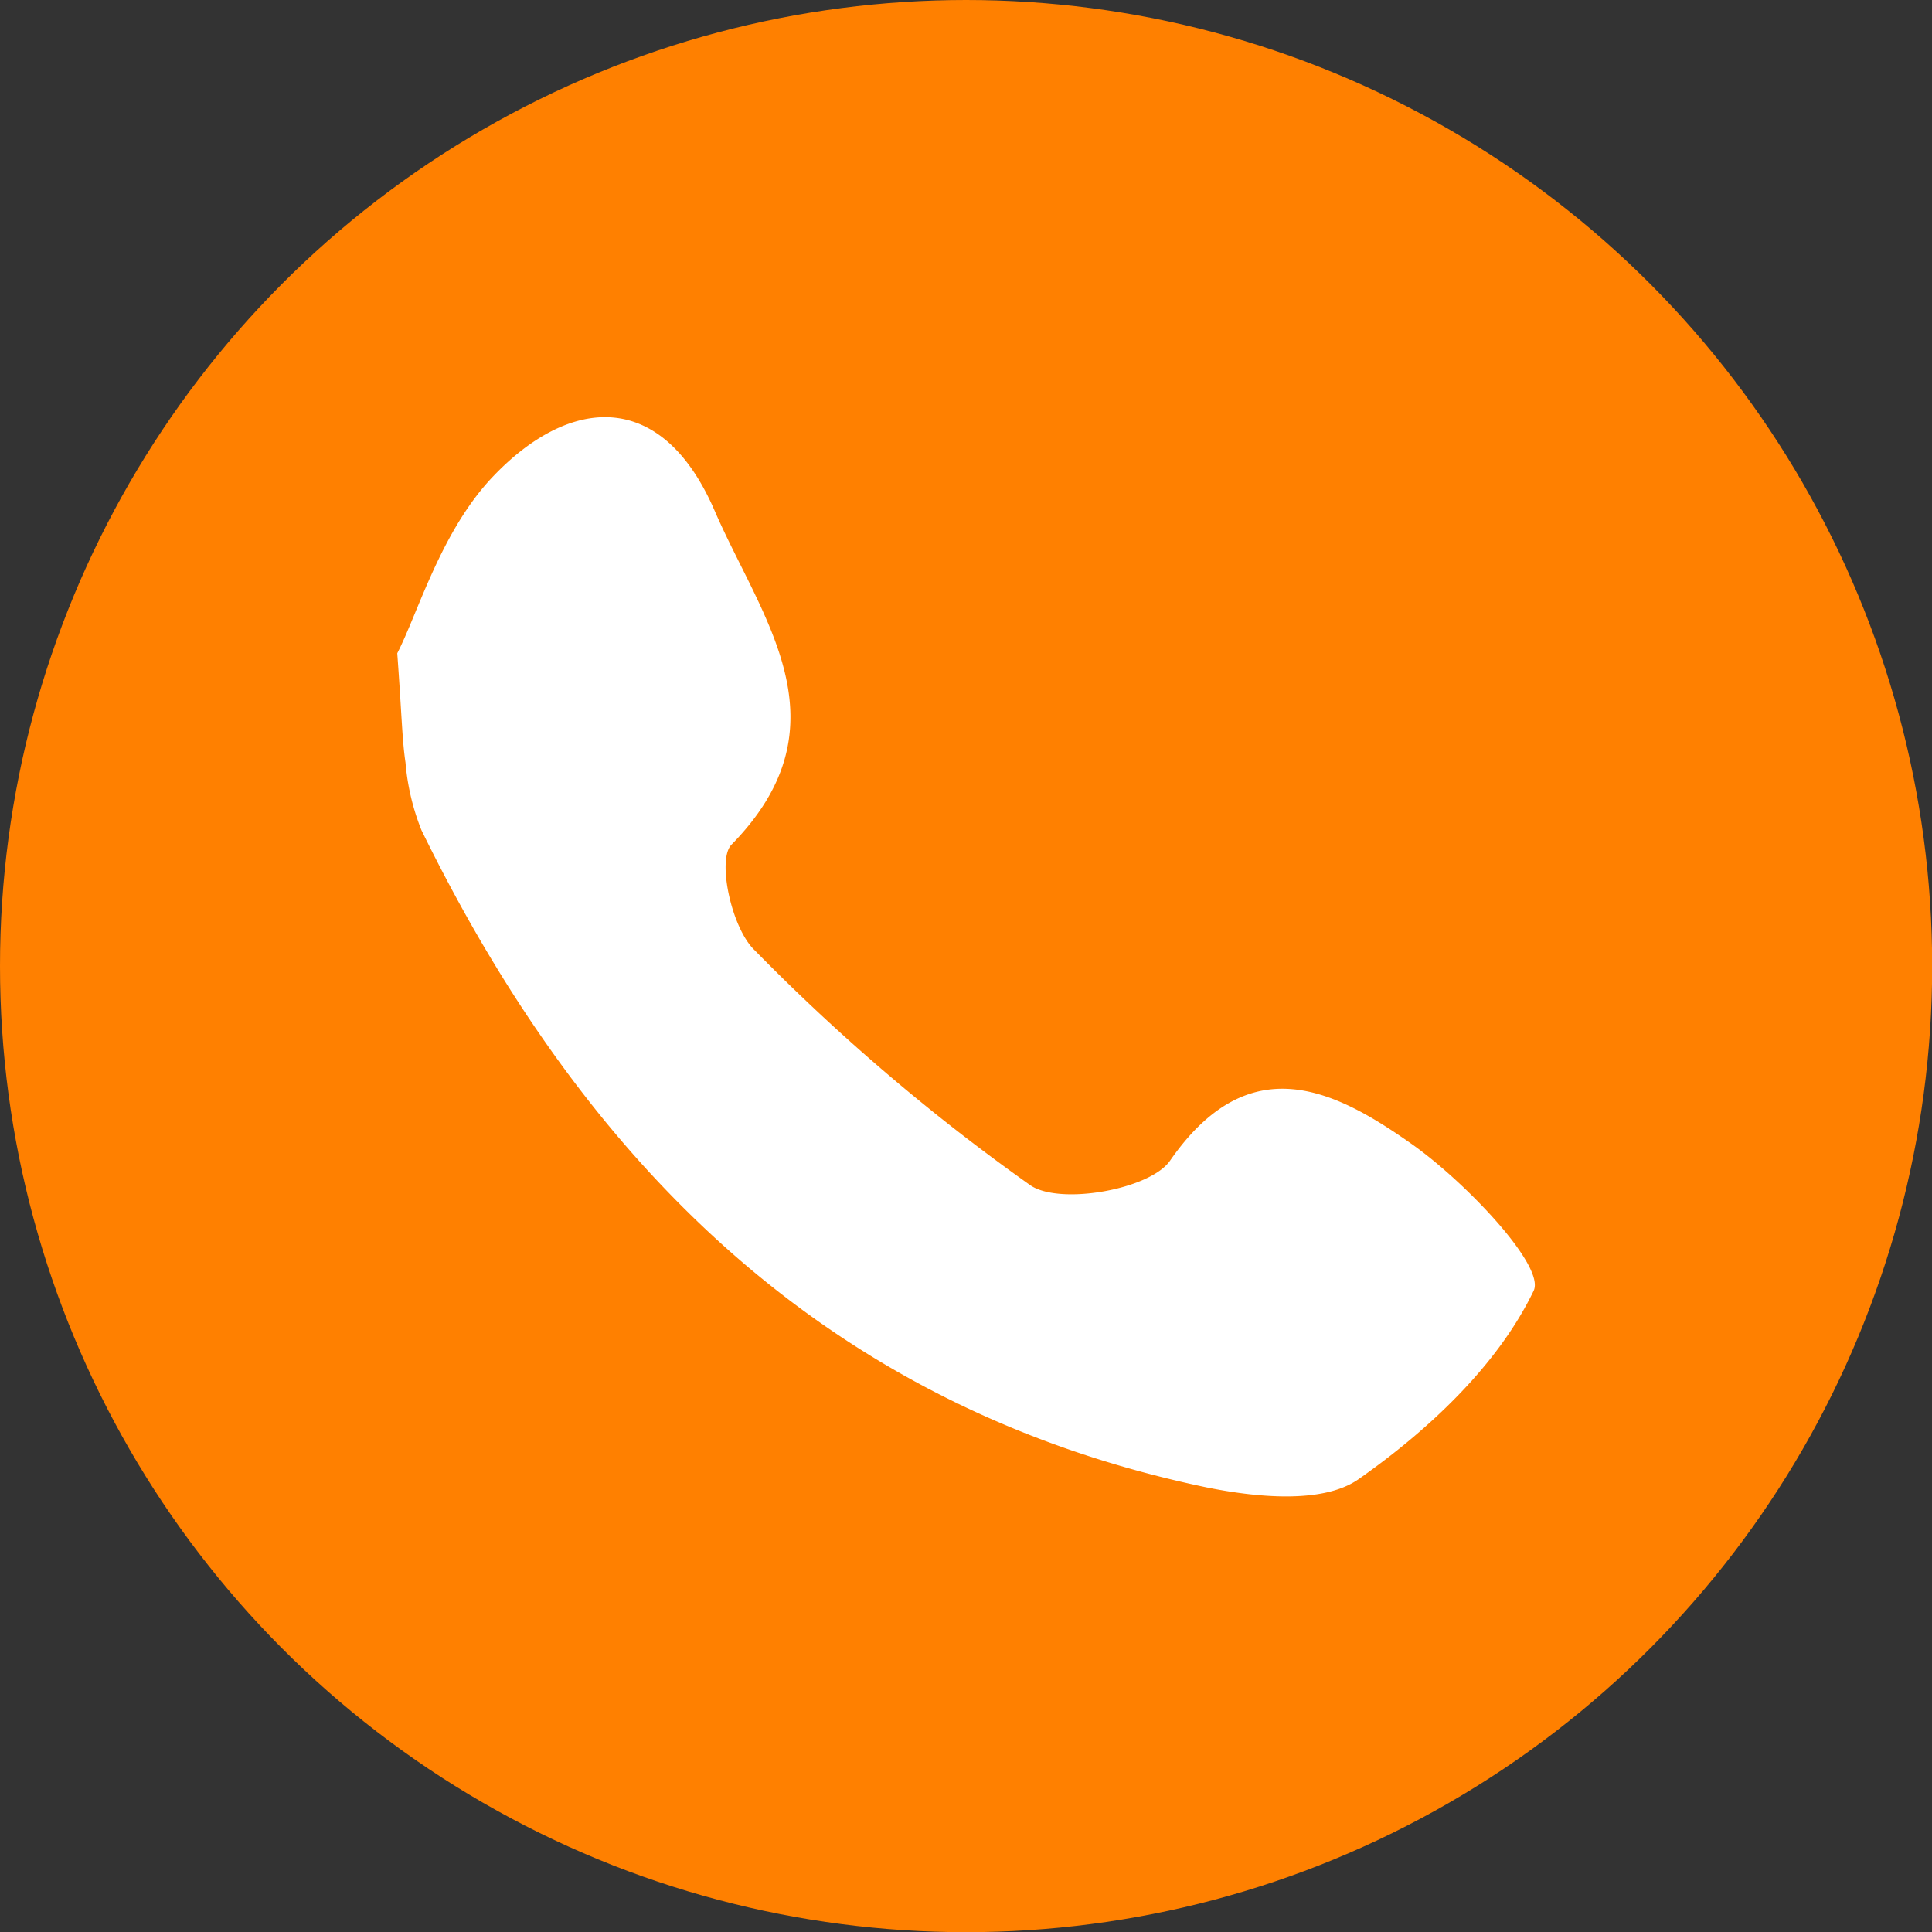 <svg xmlns="http://www.w3.org/2000/svg" viewBox="0 0 107.77 107.77"><rect x="0" y="0" width="107.77" height="107.77" fill="#333333" stroke="none"/><defs><style>.cls-1{fill:#ff8000;}.cls-2{fill:#fff;}</style></defs><title>Recurso 21Logo tipo contornos</title><g id="Capa_2" data-name="Capa 2"><g id="MENUS_LATERALES" data-name="MENUS LATERALES"><circle class="cls-1" cx="53.89" cy="53.89" r="53.89"/><path class="cls-2" d="M22.16,36.44c1.16-2.25,2.45-6.85,5.37-9.89,4.25-4.44,9.37-4.9,12.33,1.93,2.59,6,7.55,11.9.94,18.64-.81.83,0,4.65,1.29,5.88A112.93,112.93,0,0,0,57.48,66.12c1.65,1.12,6.68.23,7.79-1.38,4.38-6.31,9.1-4,13.37-1,3,2.08,7.58,6.87,6.91,8.26-2,4.16-5.87,7.78-9.78,10.52-2,1.39-5.73,1-8.46.45C46.23,78.57,32.66,65,23.51,46.31a13.07,13.07,0,0,1-.89-3.77C22.43,41.26,22.42,40,22.16,36.44Z"/></g></g></svg>